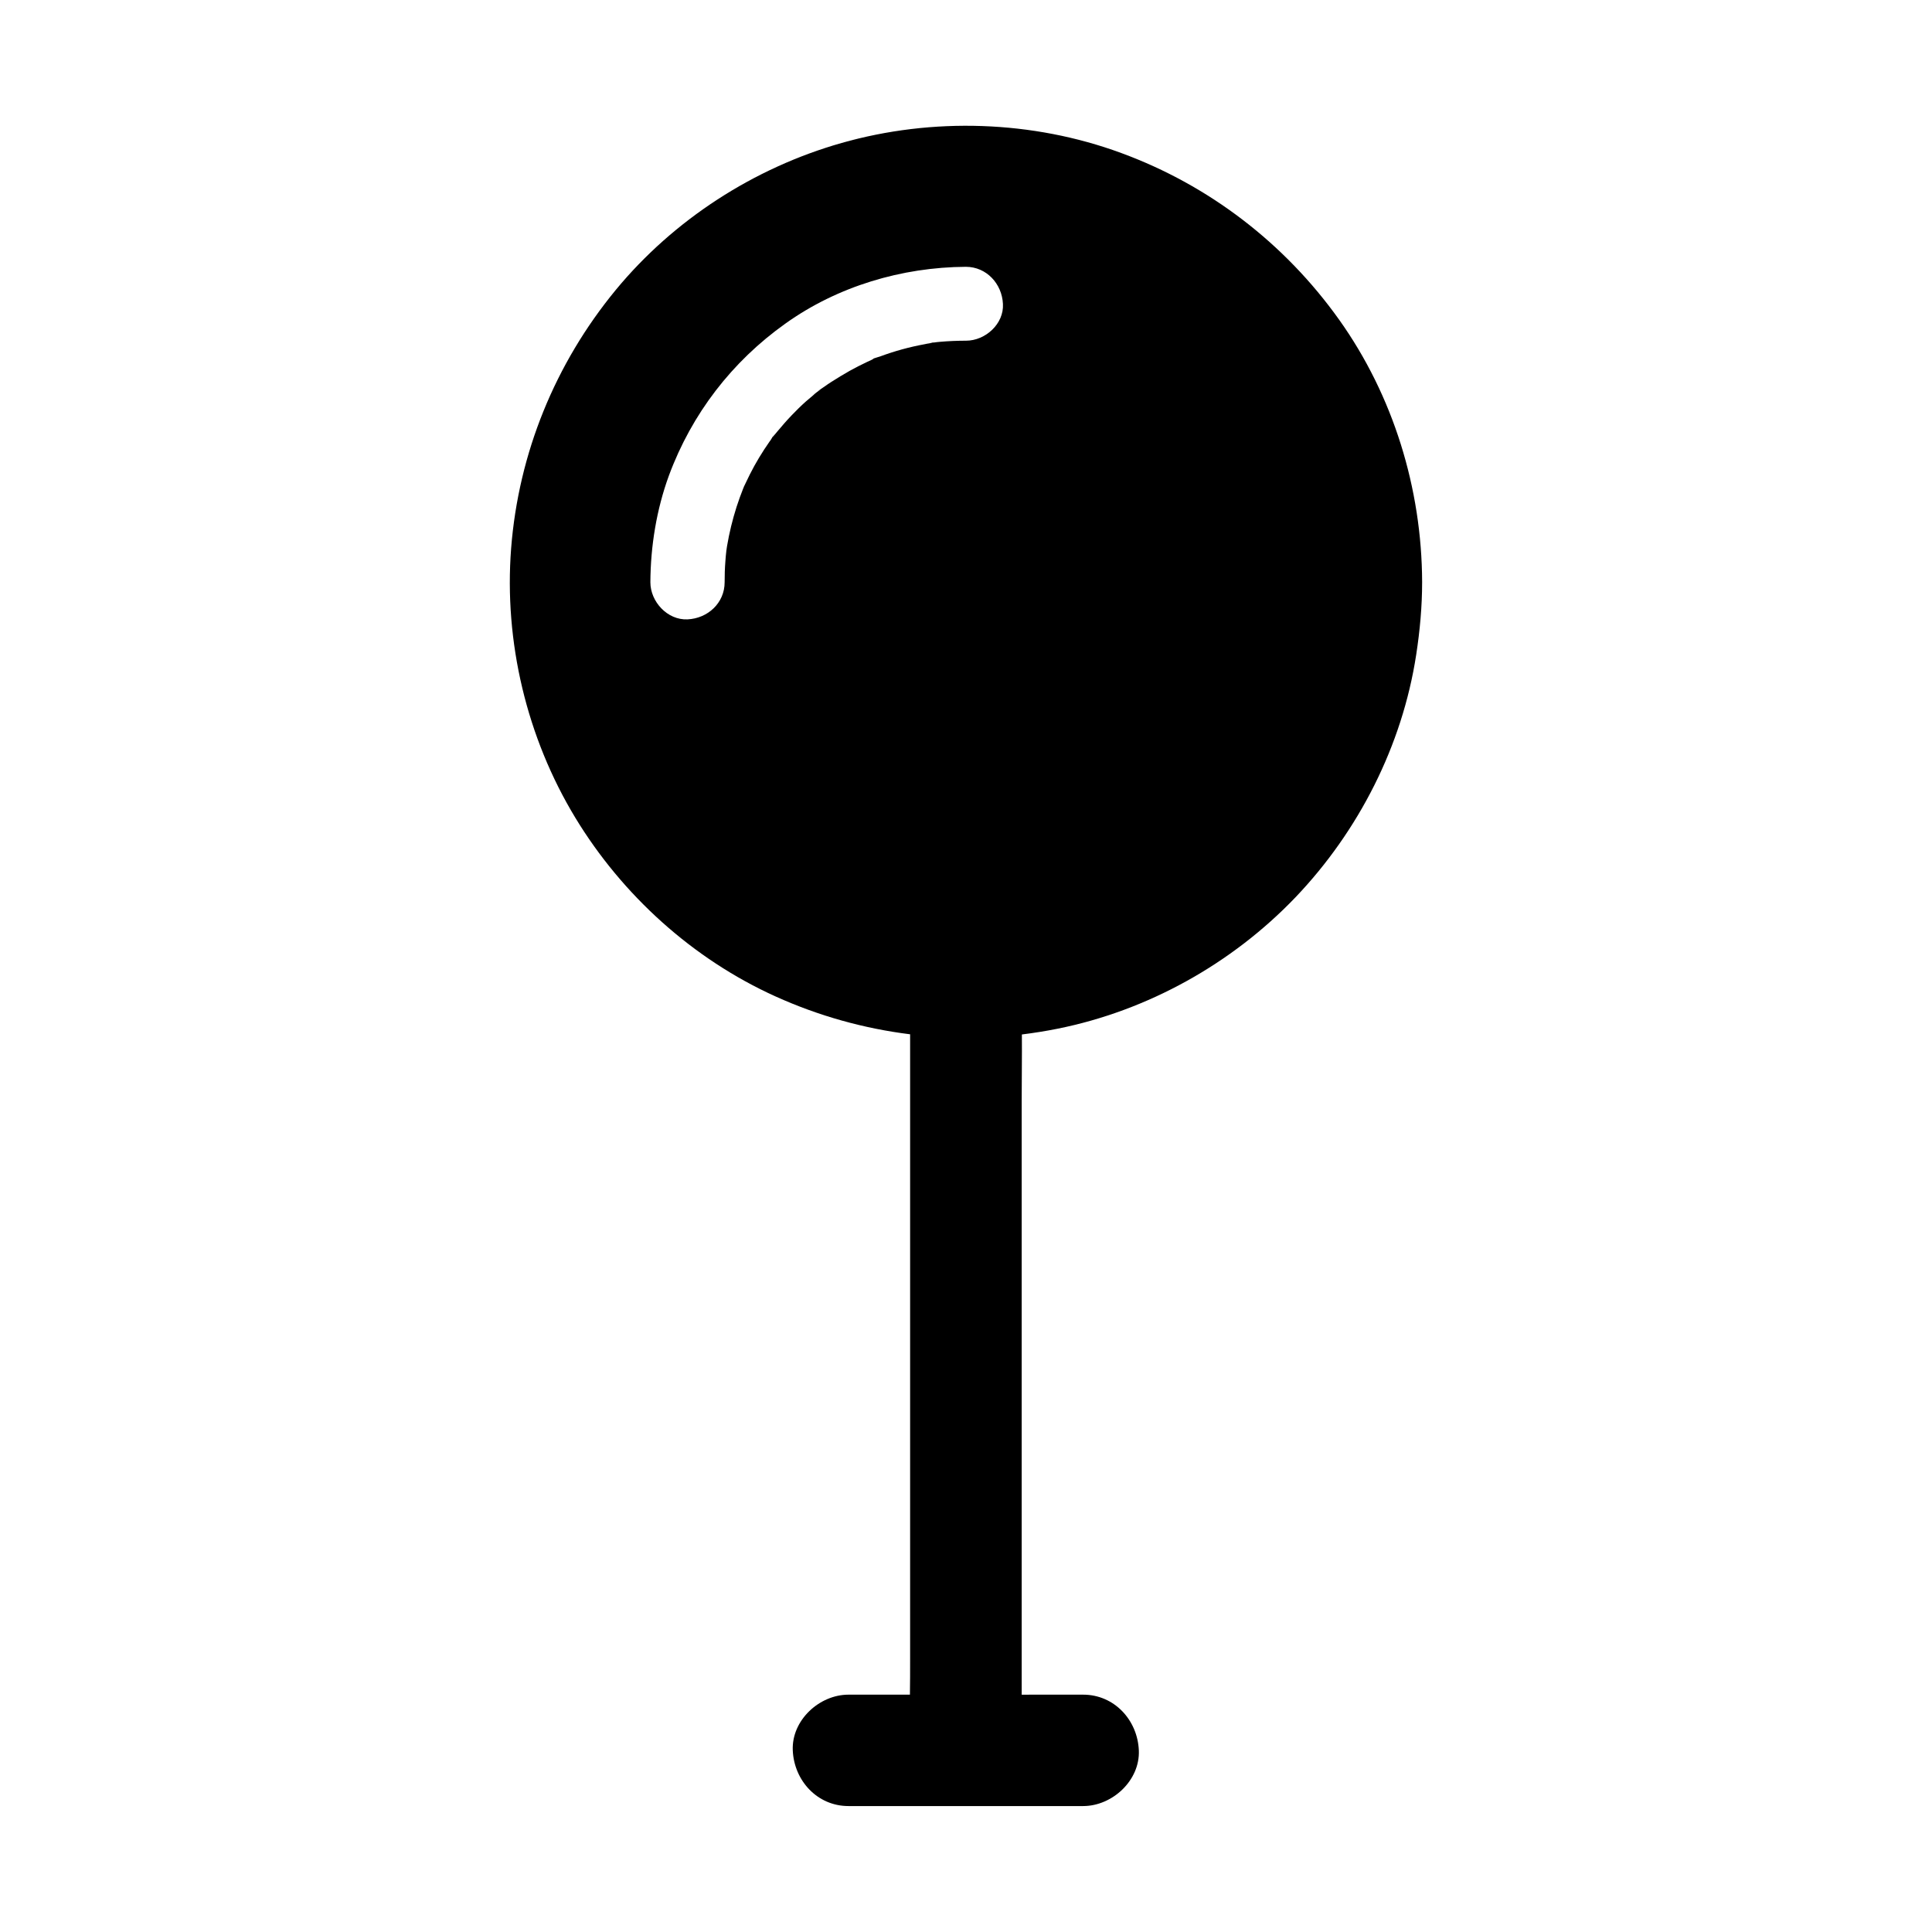 <?xml version="1.0" encoding="UTF-8"?>
<!-- Uploaded to: ICON Repo, www.svgrepo.com, Generator: ICON Repo Mixer Tools -->
<svg fill="#000000" width="800px" height="800px" version="1.1" viewBox="144 144 512 512" xmlns="http://www.w3.org/2000/svg">
 <path d="m498.89 228.73c-14.414-20.223-34.441-35.621-57.762-44.184-23.516-8.66-50.035-9.496-74.094-2.656-23.223 6.594-44.477 20.32-59.828 38.918-16.09 19.531-25.781 43.297-27.75 68.484-1.918 24.797 4.133 50.184 17.023 71.438 12.449 20.516 31.145 37.441 53.039 47.332 11.414 5.164 23.418 8.512 35.672 10.035v165.56c0 3.148 0 6.297-0.051 9.445h-16.285c-7.723 0-15.105 6.789-14.762 14.762 0.344 8.02 6.496 14.762 14.762 14.762h62.188c7.723 0 15.105-6.789 14.762-14.762-0.344-8.02-6.496-14.762-14.762-14.762l-16.285 0.004v-157.2c0-5.902 0.098-11.855 0.051-17.762 3.148-0.395 6.297-0.887 9.445-1.523 23.863-4.773 46.199-17.219 63.023-34.785 16.777-17.562 28.34-40.246 32.027-64.305 0.984-6.394 1.574-12.793 1.574-19.285v-0.051c-0.094-24.699-7.621-49.297-21.988-69.469zm-98.891 5.559c-2.312 0-4.574 0.098-6.887 0.297-0.543 0.051-1.133 0.098-1.672 0.195-0.246 0-0.641 0.148-0.887 0.195 0.098-0.051 0.246-0.098 0.492-0.148 1.477-0.492-0.297 0.051-0.688 0.148-0.441 0.051-0.887 0.148-1.328 0.246-4.035 0.738-7.969 1.82-11.809 3.246-0.395 0.148-1.082 0.297-1.723 0.543 0 0.051-0.098 0.148-0.492 0.344-0.395 0.195-0.789 0.344-1.18 0.543-1.574 0.738-3.102 1.523-4.625 2.363-1.672 0.934-3.344 1.969-4.969 3-0.641 0.395-1.23 0.836-1.871 1.277-0.297 0.195-2.656 1.77-1.328 0.934 1.328-0.789-0.246 0.195-0.543 0.441-0.344 0.246-0.688 0.543-0.984 0.836-0.641 0.543-1.328 1.133-1.969 1.672-1.277 1.133-2.508 2.363-3.691 3.59-1.328 1.379-2.609 2.856-3.836 4.328-0.297 0.344-0.543 0.688-0.836 0.984-0.246 0.344-0.395 0.441-0.395 0.395-0.297 0.492-0.59 1.031-0.789 1.23-1.969 2.805-3.789 5.805-5.312 8.855-0.492 0.984-0.934 1.969-1.426 2.953-0.051 0.051-0.098 0.195-0.148 0.344-0.051 0.098-0.098 0.195-0.148 0.344-0.641 1.625-1.23 3.246-1.77 4.922-1.082 3.394-1.918 6.84-2.508 10.332-0.051 0.344-0.098 0.641-0.148 0.984 0 0.098 0 0.195-0.051 0.246v0.148c-0.098 0.887-0.195 1.82-0.246 2.707-0.148 1.82-0.195 3.691-0.195 5.512 0 5.512-4.477 9.594-9.84 9.84-5.312 0.246-9.84-4.676-9.84-9.84 0.051-9.543 1.625-19.285 4.922-28.289 6.051-16.336 16.68-30.16 30.848-40.246 13.824-9.891 30.898-14.957 47.824-15.055 5.512 0 9.594 4.527 9.84 9.84 0.293 5.266-4.629 9.742-9.793 9.742z"/>
</svg>